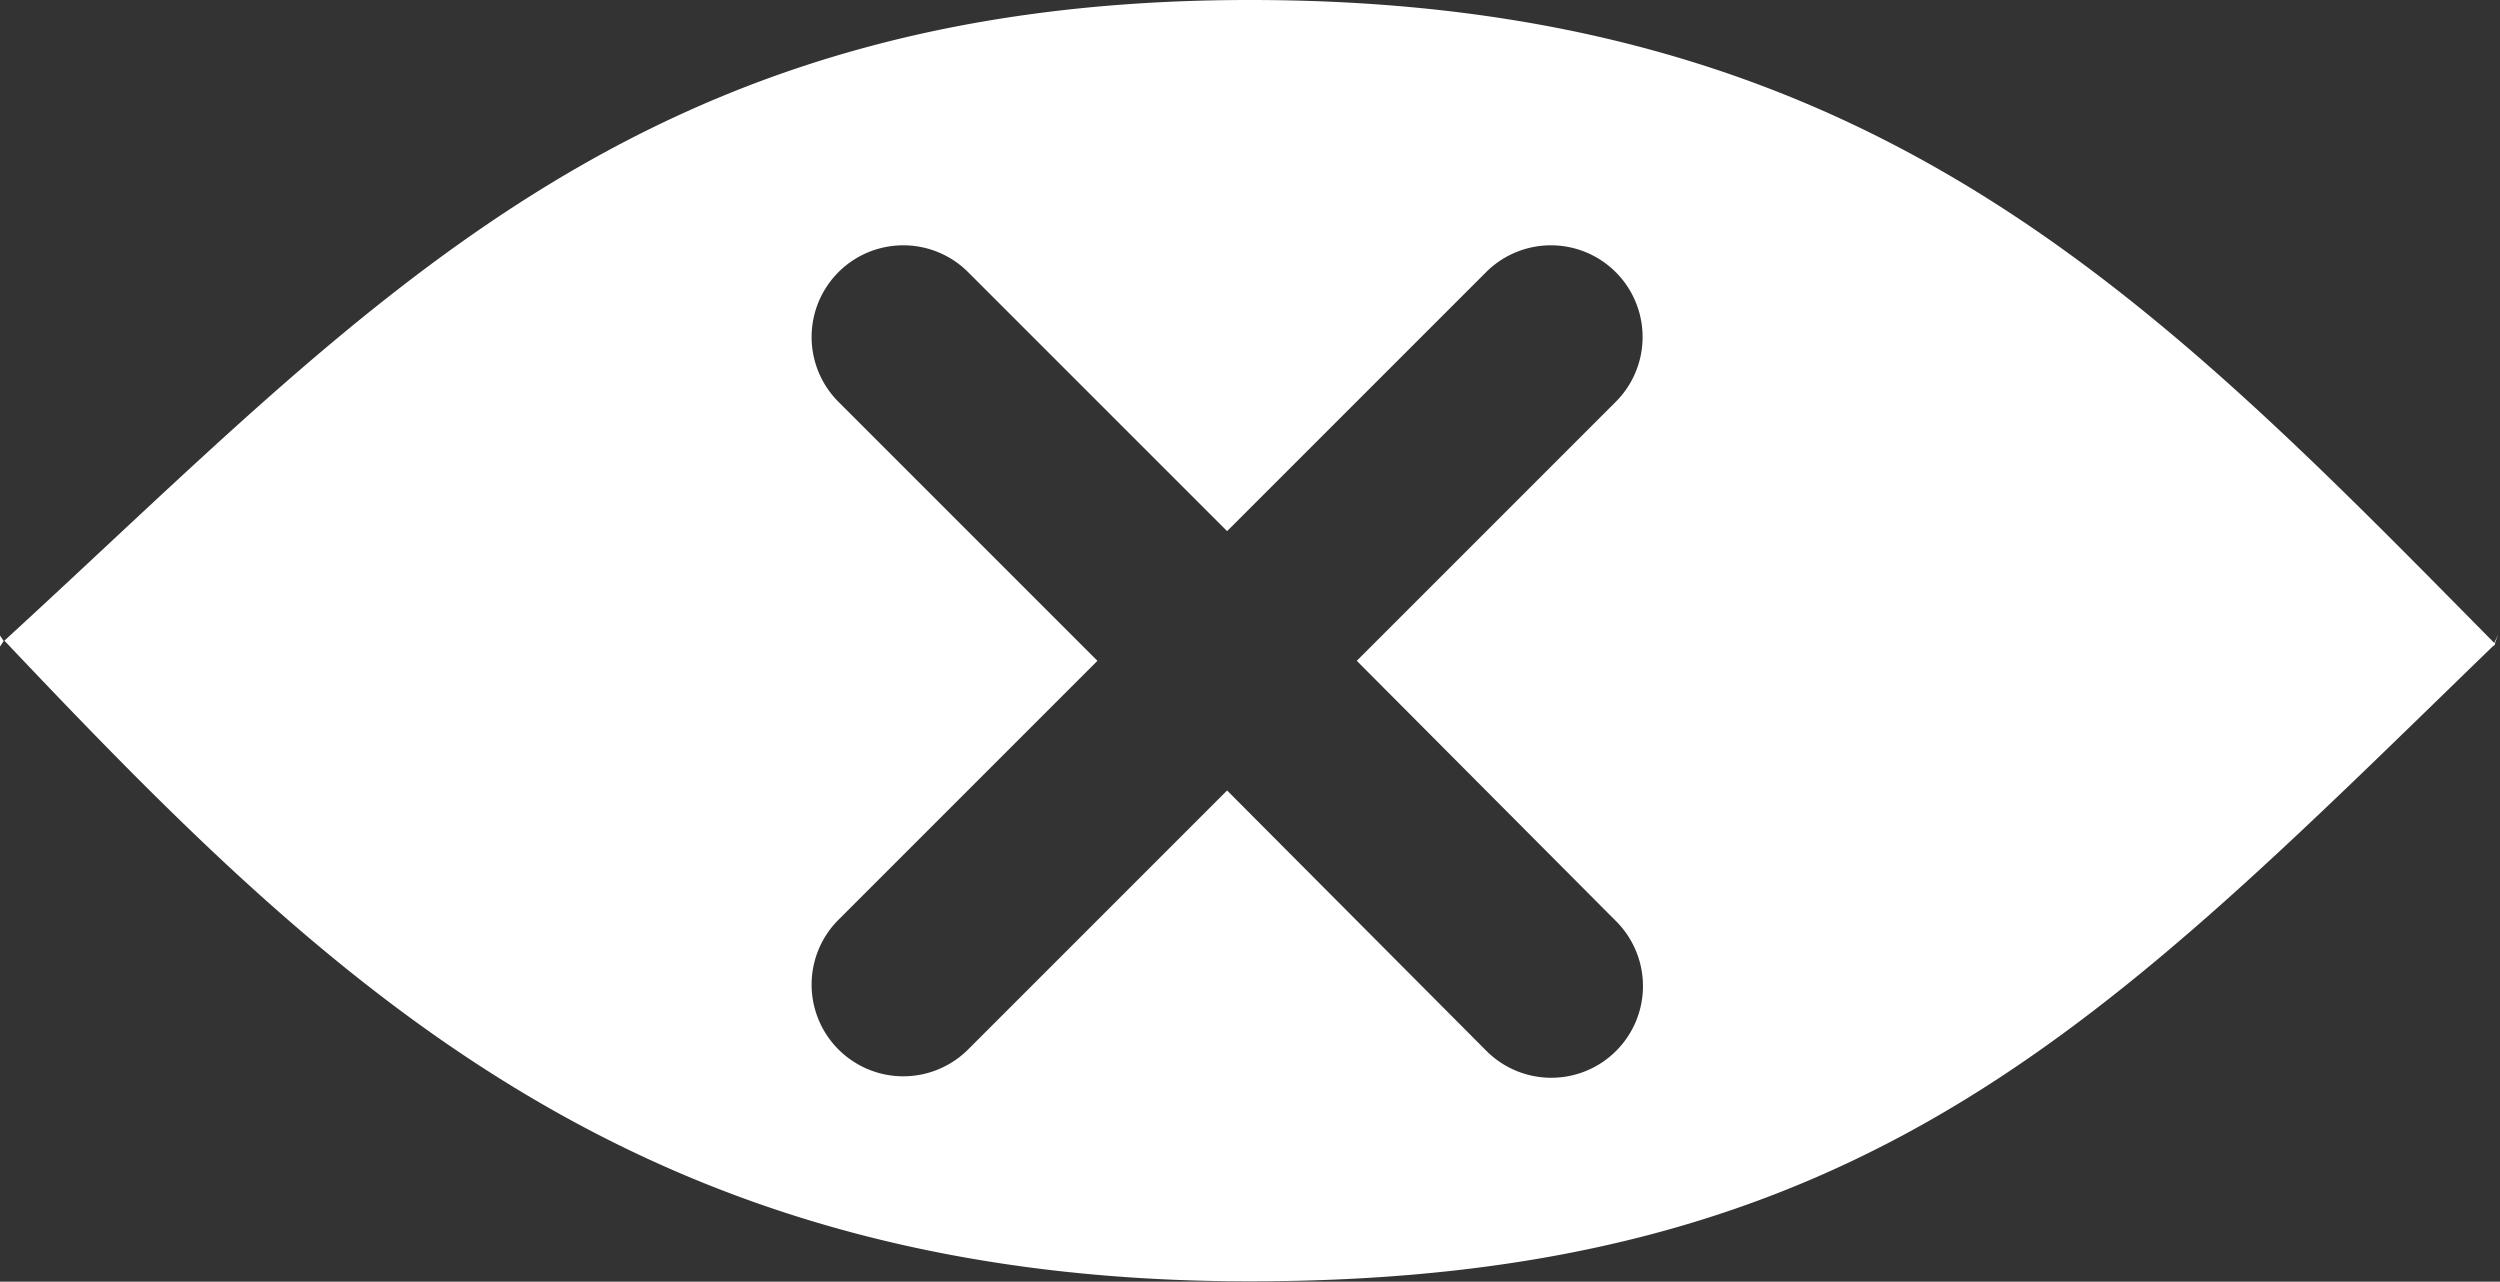 <svg id="Laag_1" data-name="Laag 1" xmlns="http://www.w3.org/2000/svg" viewBox="0 0 68.25 34.99"><rect x="0" y="0" width="68.25" height="34.99" fill="#333333" stroke="none"/><defs><style>.cls-1{fill:#fff;}</style></defs><title>noeye</title><path class="cls-1" d="M297.9,403.42c-16.87,0-24,8.33-34,17.49,8.84,9.33,17.14,17.49,34,17.49s23.43-7.16,34-17.4C322.52,411.5,314.83,403.42,297.9,403.42Zm10,25.15a2.5,2.5,0,0,1-3.54,3.54L297.28,425l-7.07,7.07a2.5,2.5,0,0,1-3.54-3.54l7.07-7.07-7.07-7.07a2.5,2.5,0,0,1,3.54-3.54l7.07,7.07,7.07-7.07a2.5,2.5,0,0,1,3.54,3.54l-7.07,7.07Z" transform="translate(-263.78 -403.42)"/><path class="cls-1" d="M263.78,421.07l0.1-.15-0.1-.15v0.3Z" transform="translate(-263.78 -403.42)"/><path class="cls-1" d="M331.86,421l0,0.07,0.12-.33Z" transform="translate(-263.78 -403.42)"/></svg>